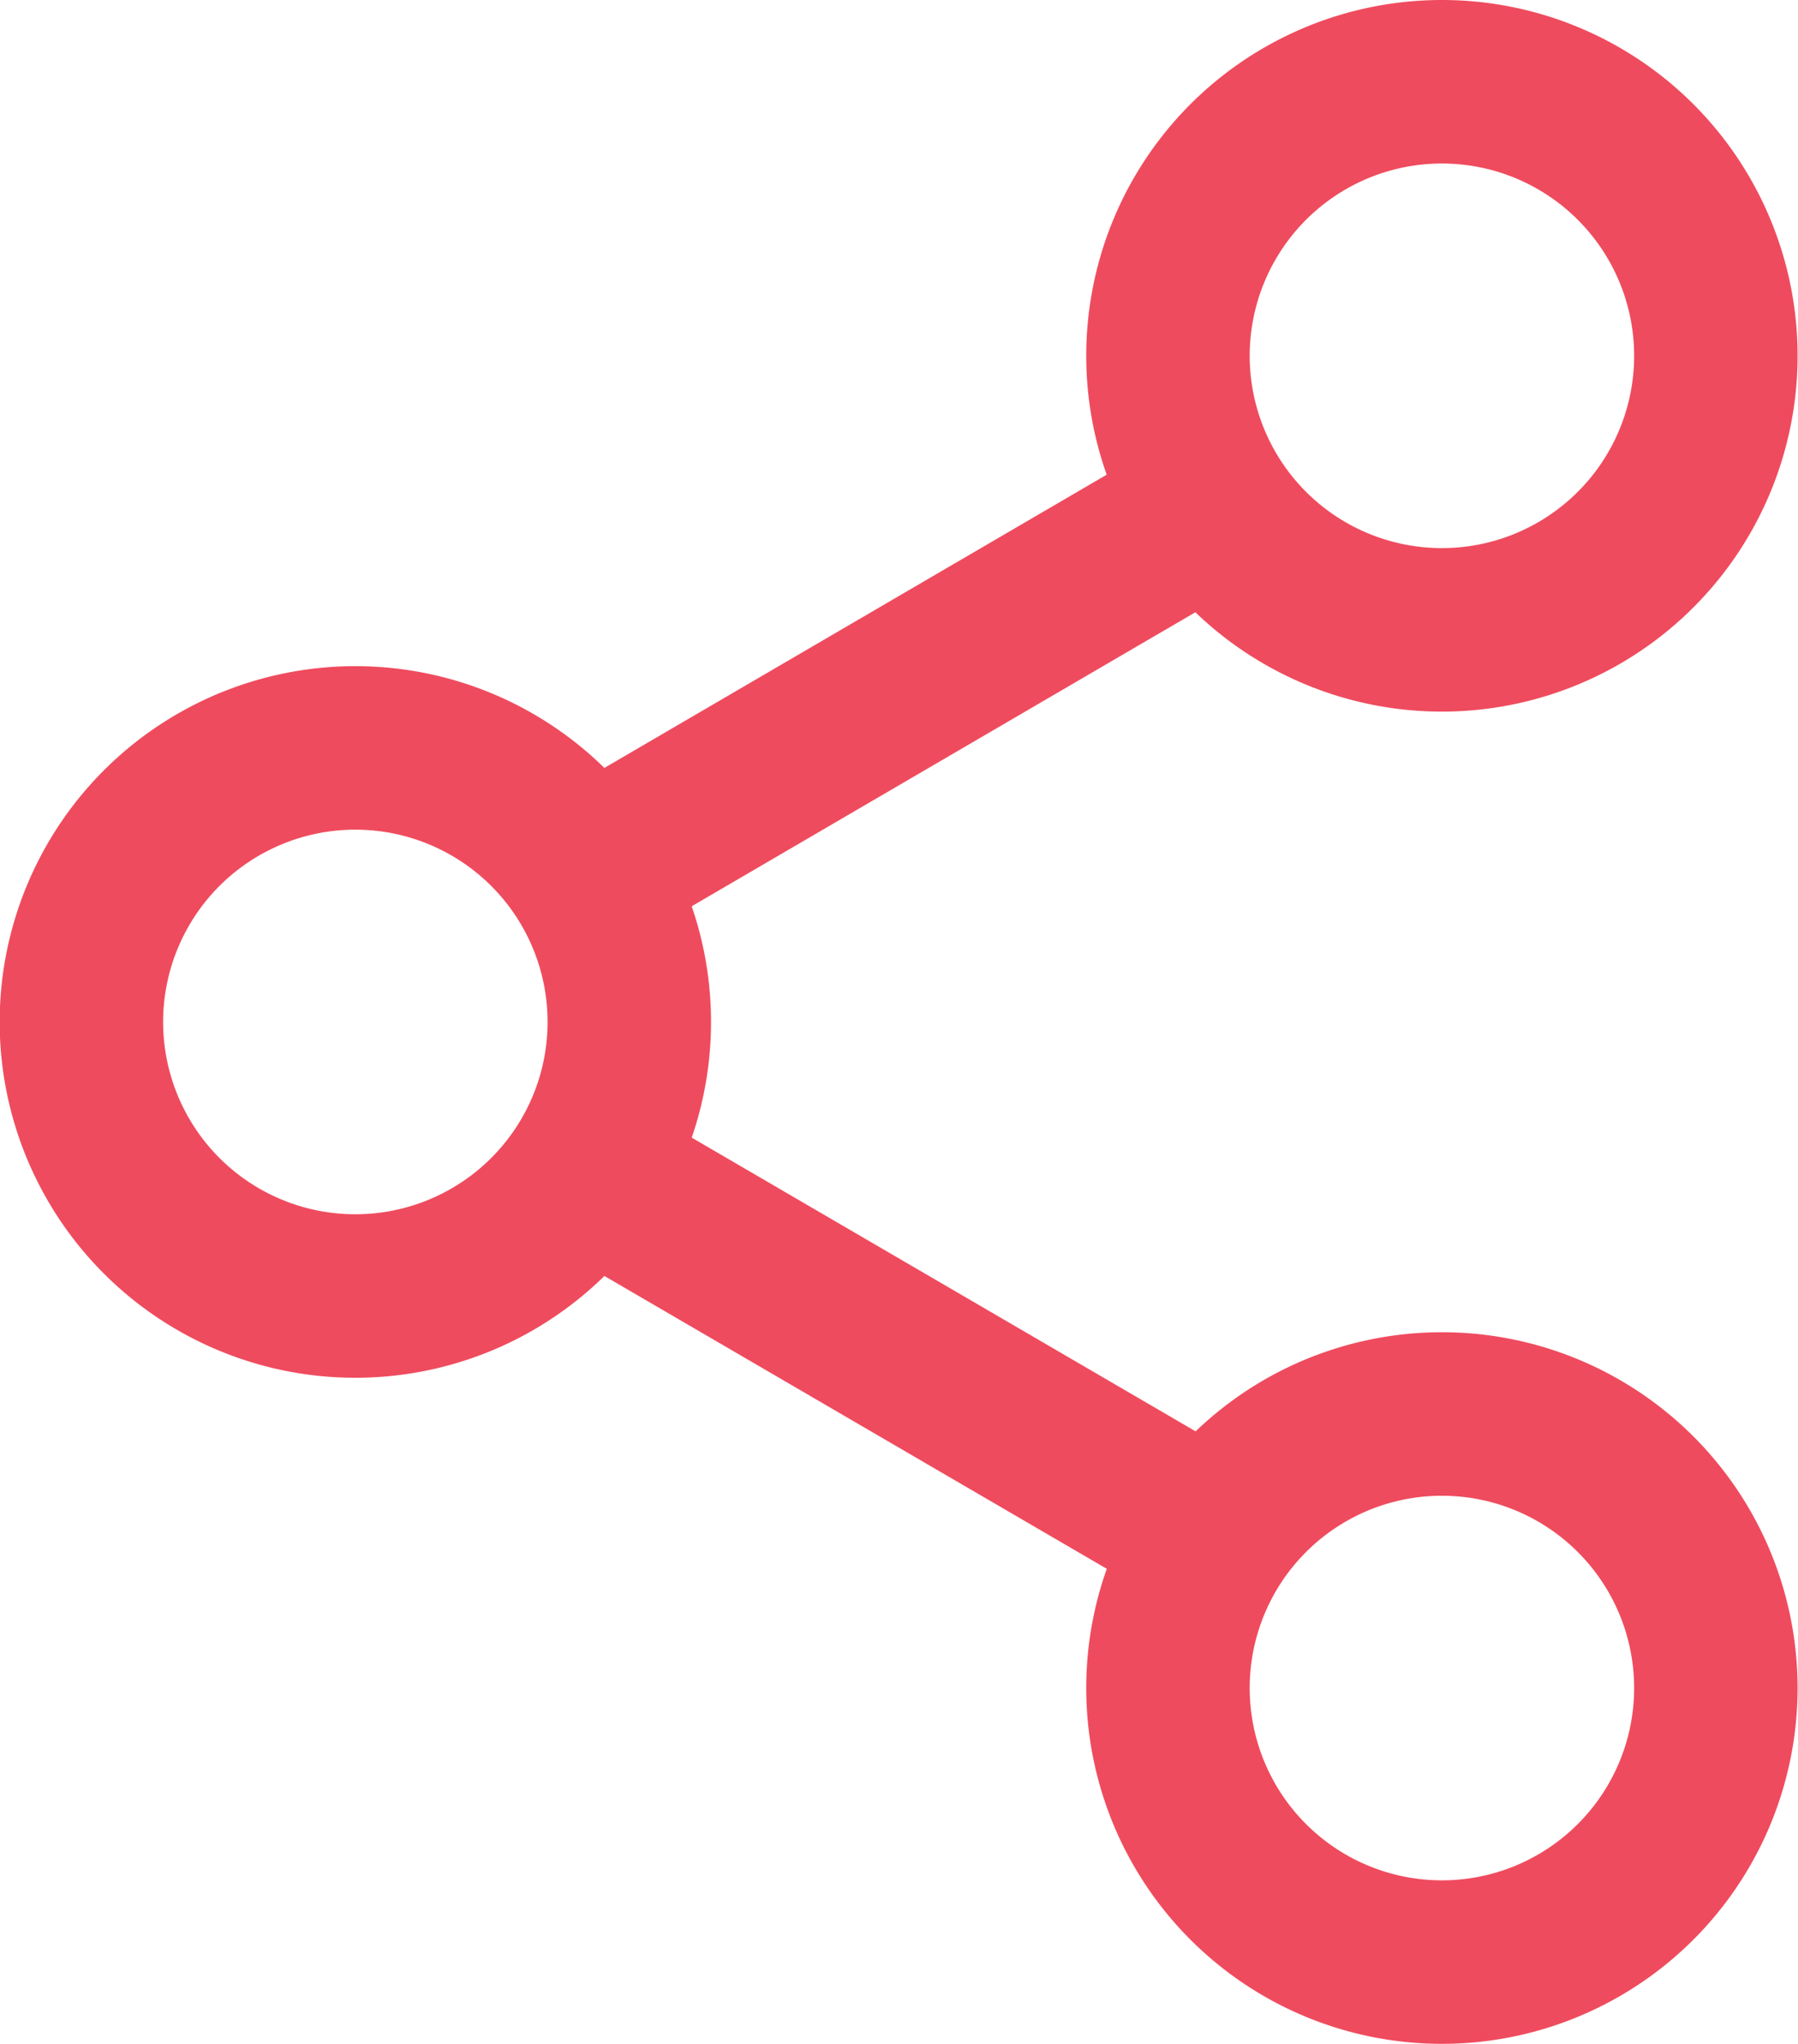 <svg xmlns="http://www.w3.org/2000/svg" width="22" height="25" viewBox="0 0 22 25">
  <g id="Group_85" data-name="Group 85" transform="translate(-244.829 -34.652)">
    <g id="Icon_feather-share-2" data-name="Icon feather-share-2" transform="translate(245.829 35.652)">
      <path id="Path_9" data-name="Path 9" d="M29.2,6.352A3.352,3.352,0,1,1,25.852,3,3.352,3.352,0,0,1,29.2,6.352Z" transform="translate(-9.205 -3)" fill="none" stroke="#EF4B5E" stroke-linecap="round" stroke-linejoin="round" stroke-width="2"/>
      <path id="Path_10" data-name="Path 10" d="M11.2,16.852A3.352,3.352,0,1,1,7.852,13.5,3.352,3.352,0,0,1,11.2,16.852Z" transform="translate(-4.5 -5.352)" fill="none" stroke="#EF4B5E" stroke-linecap="round" stroke-linejoin="round" stroke-width="2"/>
      <path id="Path_11" data-name="Path 11" d="M29.2,27.352A3.352,3.352,0,1,1,25.852,24,3.352,3.352,0,0,1,29.2,27.352Z" transform="translate(-9.205 -7.705)" fill="none" stroke="#EF4B5E" stroke-linecap="round" stroke-linejoin="round" stroke-width="2"/>
      <path id="Path_12" data-name="Path 12" d="M12.885,20.265l7.632,4.447" transform="translate(-6.695 -6.935)" fill="none" stroke="#EF4B5E" stroke-linecap="round" stroke-linejoin="round" stroke-width="2"/>
      <path id="Path_13" data-name="Path 13" d="M20.506,9.765l-7.621,4.447" transform="translate(-6.695 -4.542)" fill="none" stroke="#EF4B5E" stroke-linecap="round" stroke-linejoin="round" stroke-width="2"/>
    </g>
  </g>
</svg>
